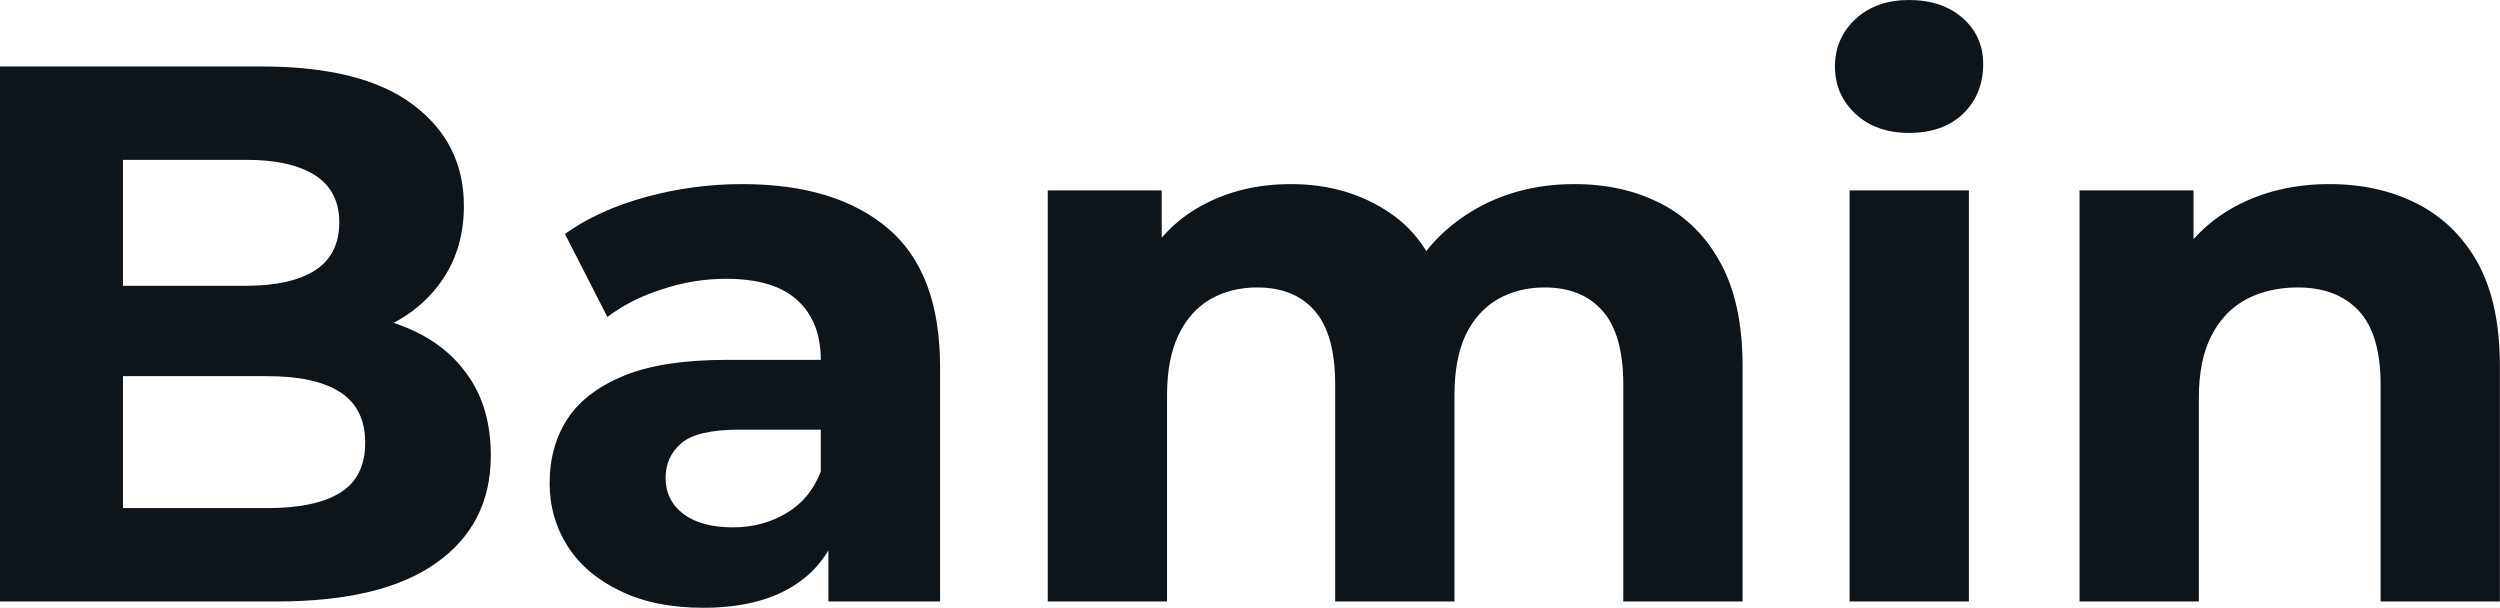 <svg fill="#0d141a" viewBox="0 0 75.233 18.285" height="100%" width="100%" xmlns="http://www.w3.org/2000/svg"><path preserveAspectRatio="none" d="M8.33 18.10L0 18.10L0 2.00L7.87 2.00Q10.90 2.00 12.43 3.15Q13.96 4.30 13.96 6.19L13.96 6.19Q13.96 7.45 13.34 8.38Q12.72 9.31 11.64 9.82Q10.56 10.33 9.15 10.33L9.15 10.33L9.59 9.38Q11.11 9.38 12.28 9.88Q13.45 10.37 14.11 11.34Q14.77 12.30 14.77 13.71L14.77 13.71Q14.77 15.78 13.13 16.94Q11.50 18.10 8.33 18.10L8.33 18.10ZM3.70 4.81L3.70 15.29L8.05 15.29Q9.50 15.29 10.25 14.82Q10.99 14.35 10.99 13.32L10.99 13.32Q10.99 12.30 10.25 11.81Q9.50 11.32 8.05 11.32L8.05 11.32L3.43 11.32L3.43 8.60L7.41 8.60Q8.76 8.60 9.49 8.13Q10.21 7.66 10.21 6.69L10.21 6.69Q10.21 5.75 9.49 5.28Q8.76 4.81 7.41 4.81L7.41 4.81L3.70 4.81ZM28.29 18.10L24.93 18.10L24.93 15.69L24.70 15.16L24.70 10.83Q24.70 9.68 24.00 9.04Q23.30 8.39 21.85 8.39L21.85 8.39Q20.86 8.39 19.91 8.71Q18.95 9.02 18.28 9.54L18.28 9.54L17.00 7.04Q18.01 6.32 19.43 5.93Q20.86 5.54 22.33 5.54L22.33 5.54Q25.16 5.54 26.73 6.88Q28.29 8.21 28.29 11.04L28.29 11.04L28.29 18.10ZM21.16 18.29L21.16 18.29Q19.71 18.29 18.68 17.79Q17.64 17.30 17.09 16.45Q16.54 15.59 16.54 14.54L16.54 14.54Q16.54 13.43 17.08 12.60Q17.62 11.78 18.79 11.30Q19.96 10.83 21.85 10.83L21.85 10.83L25.14 10.83L25.14 12.93L22.24 12.93Q20.98 12.93 20.50 13.34Q20.03 13.75 20.03 14.38L20.03 14.38Q20.03 15.06 20.57 15.47Q21.11 15.87 22.06 15.87L22.06 15.87Q22.95 15.87 23.67 15.44Q24.38 15.02 24.70 14.19L24.70 14.19L25.25 15.85Q24.86 17.04 23.83 17.66Q22.79 18.29 21.16 18.29ZM47.38 5.54L47.38 5.54Q48.85 5.54 49.99 6.13Q51.13 6.72 51.78 7.92Q52.44 9.13 52.44 11.02L52.44 11.02L52.44 18.10L48.85 18.10L48.85 11.57Q48.85 10.07 48.23 9.36Q47.61 8.65 46.48 8.65L46.48 8.65Q45.70 8.65 45.08 9.00Q44.46 9.36 44.11 10.07Q43.77 10.79 43.77 11.89L43.77 11.89L43.77 18.10L40.18 18.10L40.18 11.57Q40.18 10.07 39.57 9.36Q38.96 8.65 37.83 8.65L37.83 8.65Q37.05 8.65 36.43 9.00Q35.81 9.36 35.47 10.07Q35.12 10.79 35.12 11.89L35.12 11.89L35.12 18.10L31.53 18.10L31.53 5.73L34.96 5.73L34.96 9.11L34.32 8.12Q34.96 6.85 36.14 6.20Q37.33 5.54 38.85 5.54L38.85 5.54Q40.55 5.54 41.83 6.41Q43.10 7.27 43.52 9.04L43.52 9.04L42.25 8.69Q42.87 7.24 44.24 6.39Q45.61 5.54 47.38 5.54ZM59.25 18.10L55.66 18.10L55.66 5.73L59.25 5.73L59.25 18.10ZM57.45 4.00L57.45 4.00Q56.46 4.00 55.84 3.43Q55.22 2.85 55.22 2.00L55.22 2.00Q55.22 1.15 55.84 0.57Q56.46 0 57.45 0L57.45 0Q58.44 0 59.06 0.54Q59.68 1.08 59.68 1.93L59.68 1.93Q59.68 2.83 59.08 3.42Q58.47 4.00 57.45 4.00ZM70.10 5.54L70.10 5.54Q71.58 5.54 72.74 6.13Q73.90 6.72 74.57 7.92Q75.23 9.13 75.23 11.02L75.23 11.02L75.23 18.10L71.64 18.10L71.64 11.57Q71.64 10.07 70.99 9.36Q70.33 8.65 69.14 8.65L69.14 8.65Q68.29 8.65 67.61 9.00Q66.93 9.36 66.55 10.10Q66.17 10.83 66.17 11.98L66.17 11.98L66.17 18.10L62.58 18.10L62.58 5.73L66.01 5.73L66.01 9.15L65.37 8.12Q66.03 6.88 67.27 6.21Q68.52 5.54 70.10 5.54Z"></path></svg>
